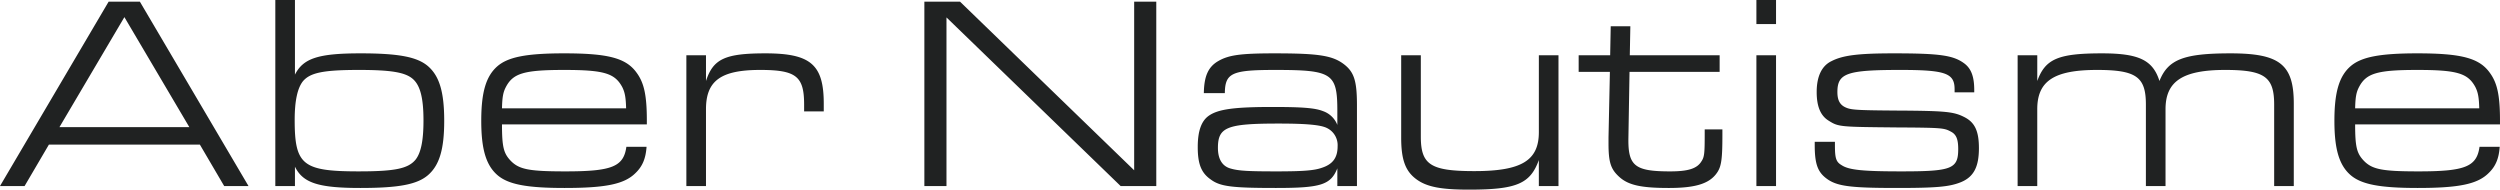 <svg xmlns="http://www.w3.org/2000/svg" width="1311.39" height="99.47" viewBox="0 0 1311.39 99.47">
  <path id="Tracé_778" data-name="Tracé 778" d="M101.935-21.75,114.695,0h12.76L70.47-96.715H54.085L-2.9,0h12.9l12.76-21.75Zm-5.51-9.135H28.275L62.35-88.6ZM141.52,0h10.295V-10.15C156.02-1.6,164.14,1.015,186.18,1.015c20.3,0,29.87-1.885,35.525-6.815,5.945-5.22,8.41-13.63,8.41-28.42,0-14.935-2.465-23.345-8.41-28.565-5.655-4.93-15.37-6.815-35.525-6.815-22.185,0-30.015,2.61-34.365,11.165v-39.15H141.52Zm43.935-60.9c17.11,0,24.5,1.3,28.42,4.93,3.77,3.48,5.365,10.15,5.365,21.6,0,10.44-1.3,16.965-4.2,20.59-3.915,4.64-10.73,6.09-29.725,6.09-29.435,0-33.64-3.335-33.64-26.97,0-10.005,1.45-16.53,4.205-20.155C159.645-59.45,166.6-60.9,185.455-60.9ZM336.4-32.335c.145-14.79-1.3-21.605-5.365-27.115-5.51-7.685-14.935-10.15-37.99-10.15-19.72,0-29.435,1.885-35.09,6.815-5.945,5.22-8.41,13.63-8.41,28.565,0,14.79,2.465,23.2,8.41,28.42,5.655,4.93,15.37,6.815,35.235,6.815,21.75,0,31.465-2.03,37.265-7.83,3.625-3.48,5.365-7.54,5.8-13.775H325.67c-1.45,10.44-7.54,12.905-31.9,12.905-19.285,0-24.505-1.015-29-5.8-3.48-3.77-4.35-7.1-4.35-18.85Zm-75.98-8.41c.145-5.8.58-8.41,2.03-11.165,3.77-7.25,9.57-8.99,30.6-8.99,20.88,0,26.535,1.74,30.45,8.99,1.45,2.9,1.885,5.655,2.03,11.165ZM357.135,0H367.43V-40.31c0-14.935,7.83-20.59,28.42-20.59,18.85,0,23.055,3.335,23.055,18.125v3.625h10.3v-4.06c0-20.445-6.815-26.39-30.6-26.39-21.17,0-27.4,2.9-31.175,14.5V-68.585H357.135ZM481.98,0h11.6V-88.45L584.93,0h18.705V-96.715h-11.6v88.45l-91.35-88.45H481.98ZM639.595-48.72c.145-10.585,3.625-12.18,26.39-12.18,30.015,0,32.625,1.74,32.625,21.6v7.25a12.436,12.436,0,0,0-7.54-7.25c-4.06-1.6-10.295-2.175-26.39-2.175-20.155,0-28.42,1.16-33.35,4.5-4.06,2.755-5.945,8.12-5.945,16.53,0,8.99,1.885,13.63,6.96,17.11,4.93,3.625,11.31,4.35,34.075,4.35,23.49,0,28.71-1.6,32.19-10.3V0H708.9V-42.34c0-12.615-1.45-17.255-6.525-21.315C696.29-68.44,689.04-69.6,665.7-69.6c-17.835,0-24.07.87-29.58,4.06-5.22,3.045-7.4,7.83-7.54,16.82Zm28.13,15.95c14.935,0,22.185.725,25.375,2.32a10,10,0,0,1,5.655,9.57c0,5.945-2.465,9.425-8.265,11.31-4.06,1.45-10.15,1.885-23.78,1.885-14.935,0-19.865-.29-23.925-1.45-4.495-1.16-6.815-4.93-6.815-10.875C635.97-30.885,640.61-32.77,667.725-32.77ZM814.61-68.585H804.315v40.31c0,14.935-9.135,20.445-33.785,20.445-23.055,0-28.13-3.335-28.13-18.125v-42.63H732.1v43.21c0,11.455,2.175,17.4,7.685,21.605s13.05,5.655,27.84,5.655c24.94,0,32.19-3.045,36.685-15.515V0H814.61Zm10.585,8.7H841.58l-.725,34.365v3.19c0,9.86,1.16,13.485,5.655,17.545,4.785,4.35,11.6,5.8,25.955,5.8,13.34,0,20.59-2.03,24.65-7.105,2.9-3.625,3.48-7.1,3.48-20.88v-2.755h-9.28v2.32c0,10.15-.145,12.18-1.74,14.5-2.32,3.77-6.96,5.22-16.385,5.22-18.7,0-22.185-2.9-21.895-17.835l.58-34.365h47.27v-8.7H852.02l.29-15.225H842.015l-.29,15.225H825.2ZM918.43,0h10.3V-68.585h-10.3Zm0-84.97h10.3V-97.585h-10.3ZM1022.4-49.155h10.3v-1.16c0-7.1-1.6-11.455-5.51-14.21-5.655-4.06-12.905-5.075-36.685-5.075-18.56,0-26.68,1.015-32.625,4.06-5.22,2.465-7.83,8.12-7.83,16.24,0,7.54,2.03,12.47,6.38,15.08,5.075,3.19,5.8,3.19,35.09,3.48,24.94.145,25.375.29,29.145,2.32,2.61,1.45,3.625,3.915,3.625,8.99,0,10.44-3.335,11.745-29.87,11.745-20.01,0-27.405-.725-31.175-3.19-3.045-1.74-3.625-3.625-3.625-10.585V-23.2H949.025v1.74c0,10.44,1.74,14.645,7.25,18.27,5.22,3.335,12.47,4.205,35.525,4.205,21.025,0,27.84-.58,33.93-3.045,6.67-2.755,9.425-7.975,9.425-17.835,0-8.99-2.175-13.485-7.54-16.24-5.655-2.9-9.715-3.335-35.525-3.48-19.285-.145-23.635-.29-26.39-1.45-3.335-1.305-4.785-3.77-4.785-8.265,0-9.86,4.93-11.6,33.06-11.6,23.78,0,28.42,1.74,28.42,10.15ZM1055.455,0h10.3V-40.31c0-14.79,8.845-20.59,31.32-20.59,20.59,0,25.665,3.625,25.665,18.125V0h10.3V-40.31c0-14.645,8.99-20.59,31.32-20.59,20.59,0,25.665,3.625,25.665,18.125V0h10.295V-43.21c0-20.59-7.395-26.39-33.2-26.39-24.505,0-32.77,3.19-37.265,14.5-3.48-11.02-10.875-14.5-30.16-14.5-22.91,0-29.725,2.9-33.93,14.5V-68.585h-10.3ZM1308.48-32.335c.145-14.79-1.3-21.605-5.365-27.115-5.51-7.685-14.935-10.15-37.99-10.15-19.72,0-29.435,1.885-35.09,6.815-5.945,5.22-8.41,13.63-8.41,28.565,0,14.79,2.465,23.2,8.41,28.42,5.655,4.93,15.37,6.815,35.235,6.815,21.75,0,31.465-2.03,37.265-7.83,3.625-3.48,5.365-7.54,5.8-13.775H1297.75c-1.45,10.44-7.54,12.905-31.9,12.905-19.285,0-24.505-1.015-29-5.8-3.48-3.77-4.35-7.1-4.35-18.85Zm-75.98-8.41c.145-5.8.58-8.41,2.03-11.165,3.77-7.25,9.57-8.99,30.595-8.99,20.88,0,26.535,1.74,30.45,8.99,1.45,2.9,1.885,5.655,2.03,11.165Z" transform="translate(2.9 97.585)" fill="#202222"/>
</svg>
